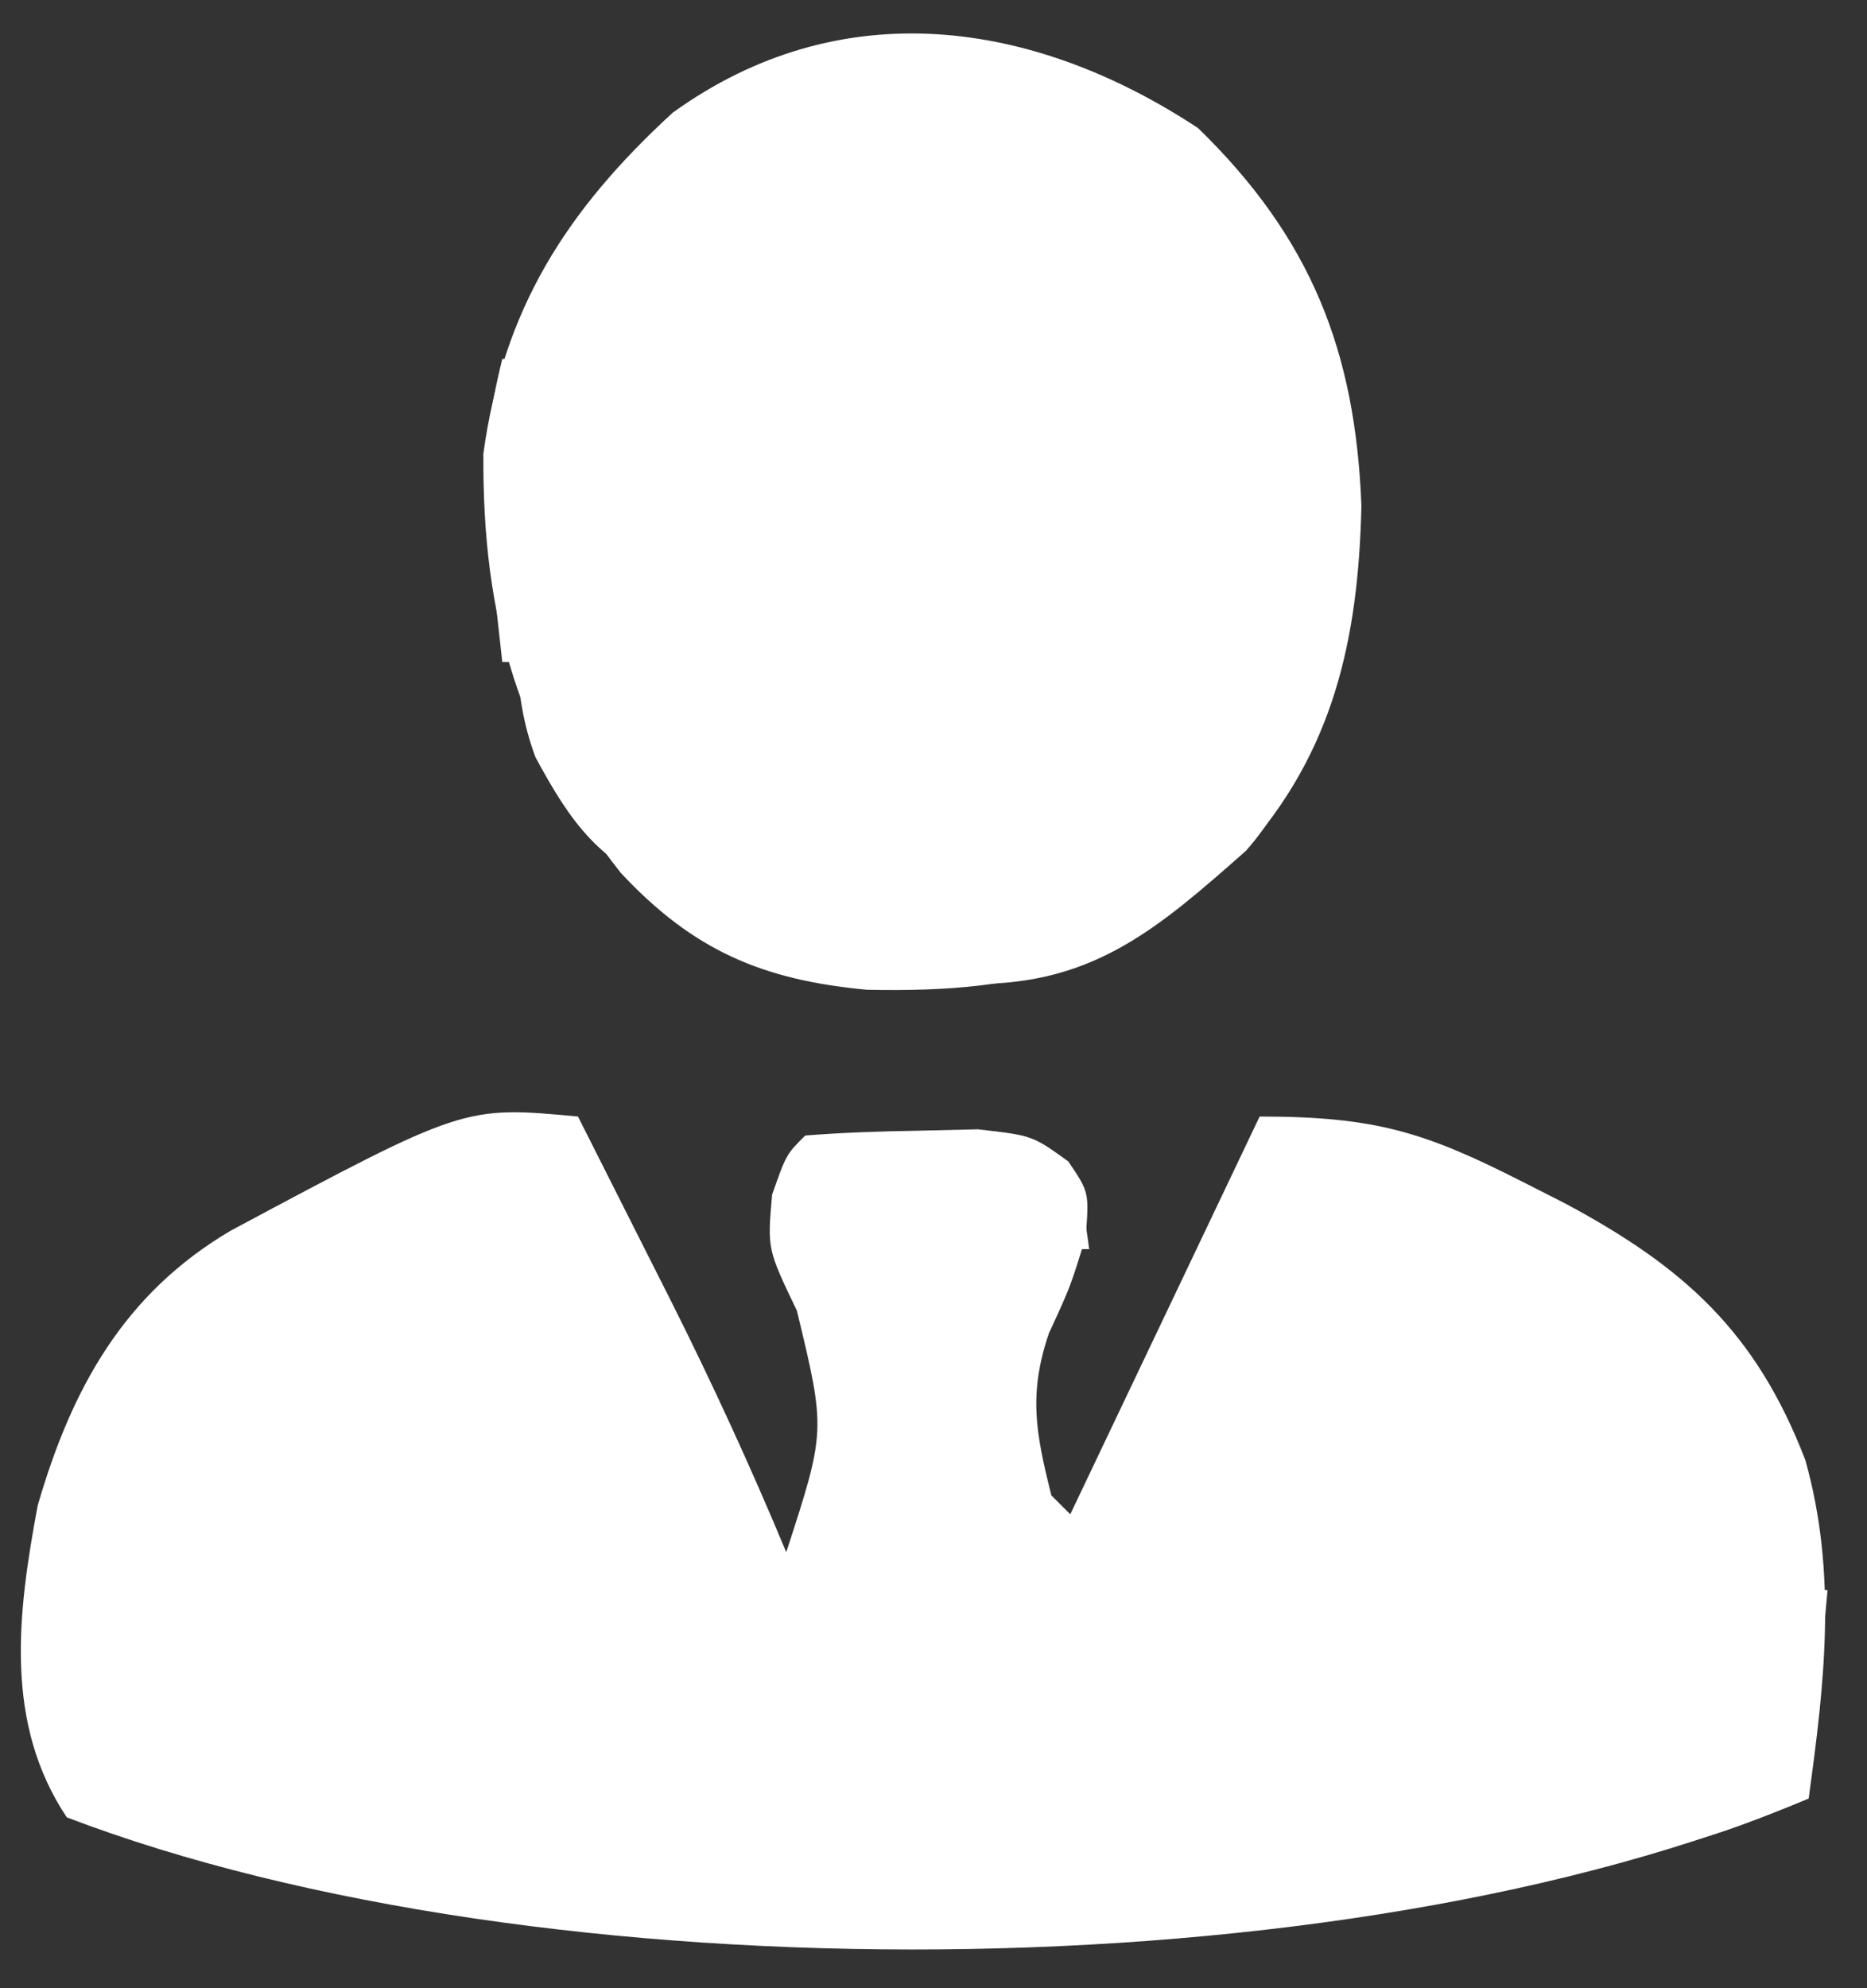<svg width="31" height="33" viewBox="0 0 31 33" fill="none" xmlns="http://www.w3.org/2000/svg">
<rect x="0" y="0" width="31" height="33" fill="#333333" stroke="none"/>
<path d="M9.597 18.532C9.998 19.325 10.397 20.117 10.796 20.91C10.908 21.131 11.02 21.353 11.135 21.581C11.826 22.957 12.463 24.342 13.055 25.763C13.712 23.745 13.712 23.745 13.232 21.755C12.741 20.733 12.741 20.733 12.82 19.829C13.055 19.161 13.055 19.161 13.37 18.847C13.984 18.799 14.601 18.777 15.217 18.768C15.721 18.756 15.721 18.756 16.236 18.744C17.142 18.847 17.142 18.847 17.738 19.277C18.085 19.79 18.085 19.79 18.026 20.537C17.771 21.362 17.771 21.362 17.417 22.128C17.072 23.14 17.2 23.794 17.457 24.82C17.56 24.924 17.664 25.027 17.771 25.134C18.808 22.956 19.846 20.777 20.915 18.532C22.853 18.532 23.671 18.795 25.316 19.633C25.539 19.746 25.762 19.86 25.993 19.977C27.968 21.035 29.157 22.11 29.974 24.228C30.507 26.112 30.297 27.933 30.031 29.85C22.324 33.111 8.965 33.165 1.109 30.164C0.068 28.603 0.288 26.79 0.627 24.984C1.19 23.046 2.056 21.471 3.833 20.425C7.706 18.355 7.706 18.355 9.597 18.532Z" fill="white"/>
<path d="M19.893 2.126C21.767 3.948 22.506 5.823 22.605 8.394C22.555 10.605 22.144 12.492 20.63 14.164C18.578 16.022 17.174 16.484 14.396 16.428C12.649 16.265 11.505 15.771 10.306 14.486C8.609 12.333 8.007 10.265 8.026 7.529C8.354 5.133 9.404 3.492 11.169 1.871C13.951 -0.134 17.145 0.315 19.893 2.126Z" fill="white"/>
<path d="M29.717 26.392C29.924 26.392 30.132 26.392 30.345 26.392C30.242 27.533 30.138 28.674 30.031 29.85C28.481 30.491 27.334 30.921 25.63 30.793C26.611 29.811 27.741 29.805 29.088 29.536C29.295 28.498 29.503 27.461 29.717 26.392Z" fill="white"/>
<path d="M21.229 11.302C21.333 11.302 21.437 11.302 21.544 11.302C21.544 12.518 21.507 13.185 20.692 14.117C19.248 15.393 18.179 16.332 16.199 16.332C16.199 16.125 16.199 15.917 16.199 15.703C16.582 15.58 16.964 15.457 17.358 15.33C19.068 14.684 19.977 13.752 20.856 12.147C20.979 11.868 21.102 11.589 21.229 11.302Z" fill="white"/>
<path d="M14.686 30.773C14.97 30.776 15.253 30.779 15.545 30.782C15.761 30.786 15.977 30.789 16.199 30.793C16.199 31.104 16.199 31.415 16.199 31.736C14.851 31.736 13.502 31.736 12.112 31.736C12.112 31.529 12.112 31.321 12.112 31.107C13.06 30.791 13.697 30.761 14.686 30.773Z" fill="white"/>
<path d="M8.654 9.416C8.758 9.416 8.861 9.416 8.968 9.416C9.022 9.624 9.075 9.833 9.13 10.048C9.581 11.69 10.005 12.847 11.169 14.131C11.169 14.339 11.169 14.546 11.169 14.76C9.98 14.378 9.471 13.644 8.89 12.566C8.492 11.493 8.575 10.548 8.654 9.416Z" fill="white"/>
<path d="M17.77 19.476C18.006 20.144 18.006 20.144 18.085 20.733C17.877 20.733 17.67 20.733 17.456 20.733C17.352 20.318 17.249 19.903 17.142 19.476C16.104 19.476 15.067 19.476 13.998 19.476C13.998 19.372 13.998 19.268 13.998 19.161C16.834 18.689 16.834 18.689 17.77 19.476Z" fill="white"/>
<path d="M8.34 5.958C8.443 5.958 8.547 5.958 8.654 5.958C8.914 7.72 8.99 9.234 8.654 10.988C8.55 10.988 8.446 10.988 8.34 10.988C8.278 10.444 8.22 9.901 8.163 9.357C8.114 8.903 8.114 8.903 8.063 8.44C8.026 7.548 8.127 6.821 8.34 5.958Z" fill="white"/>
</svg>
